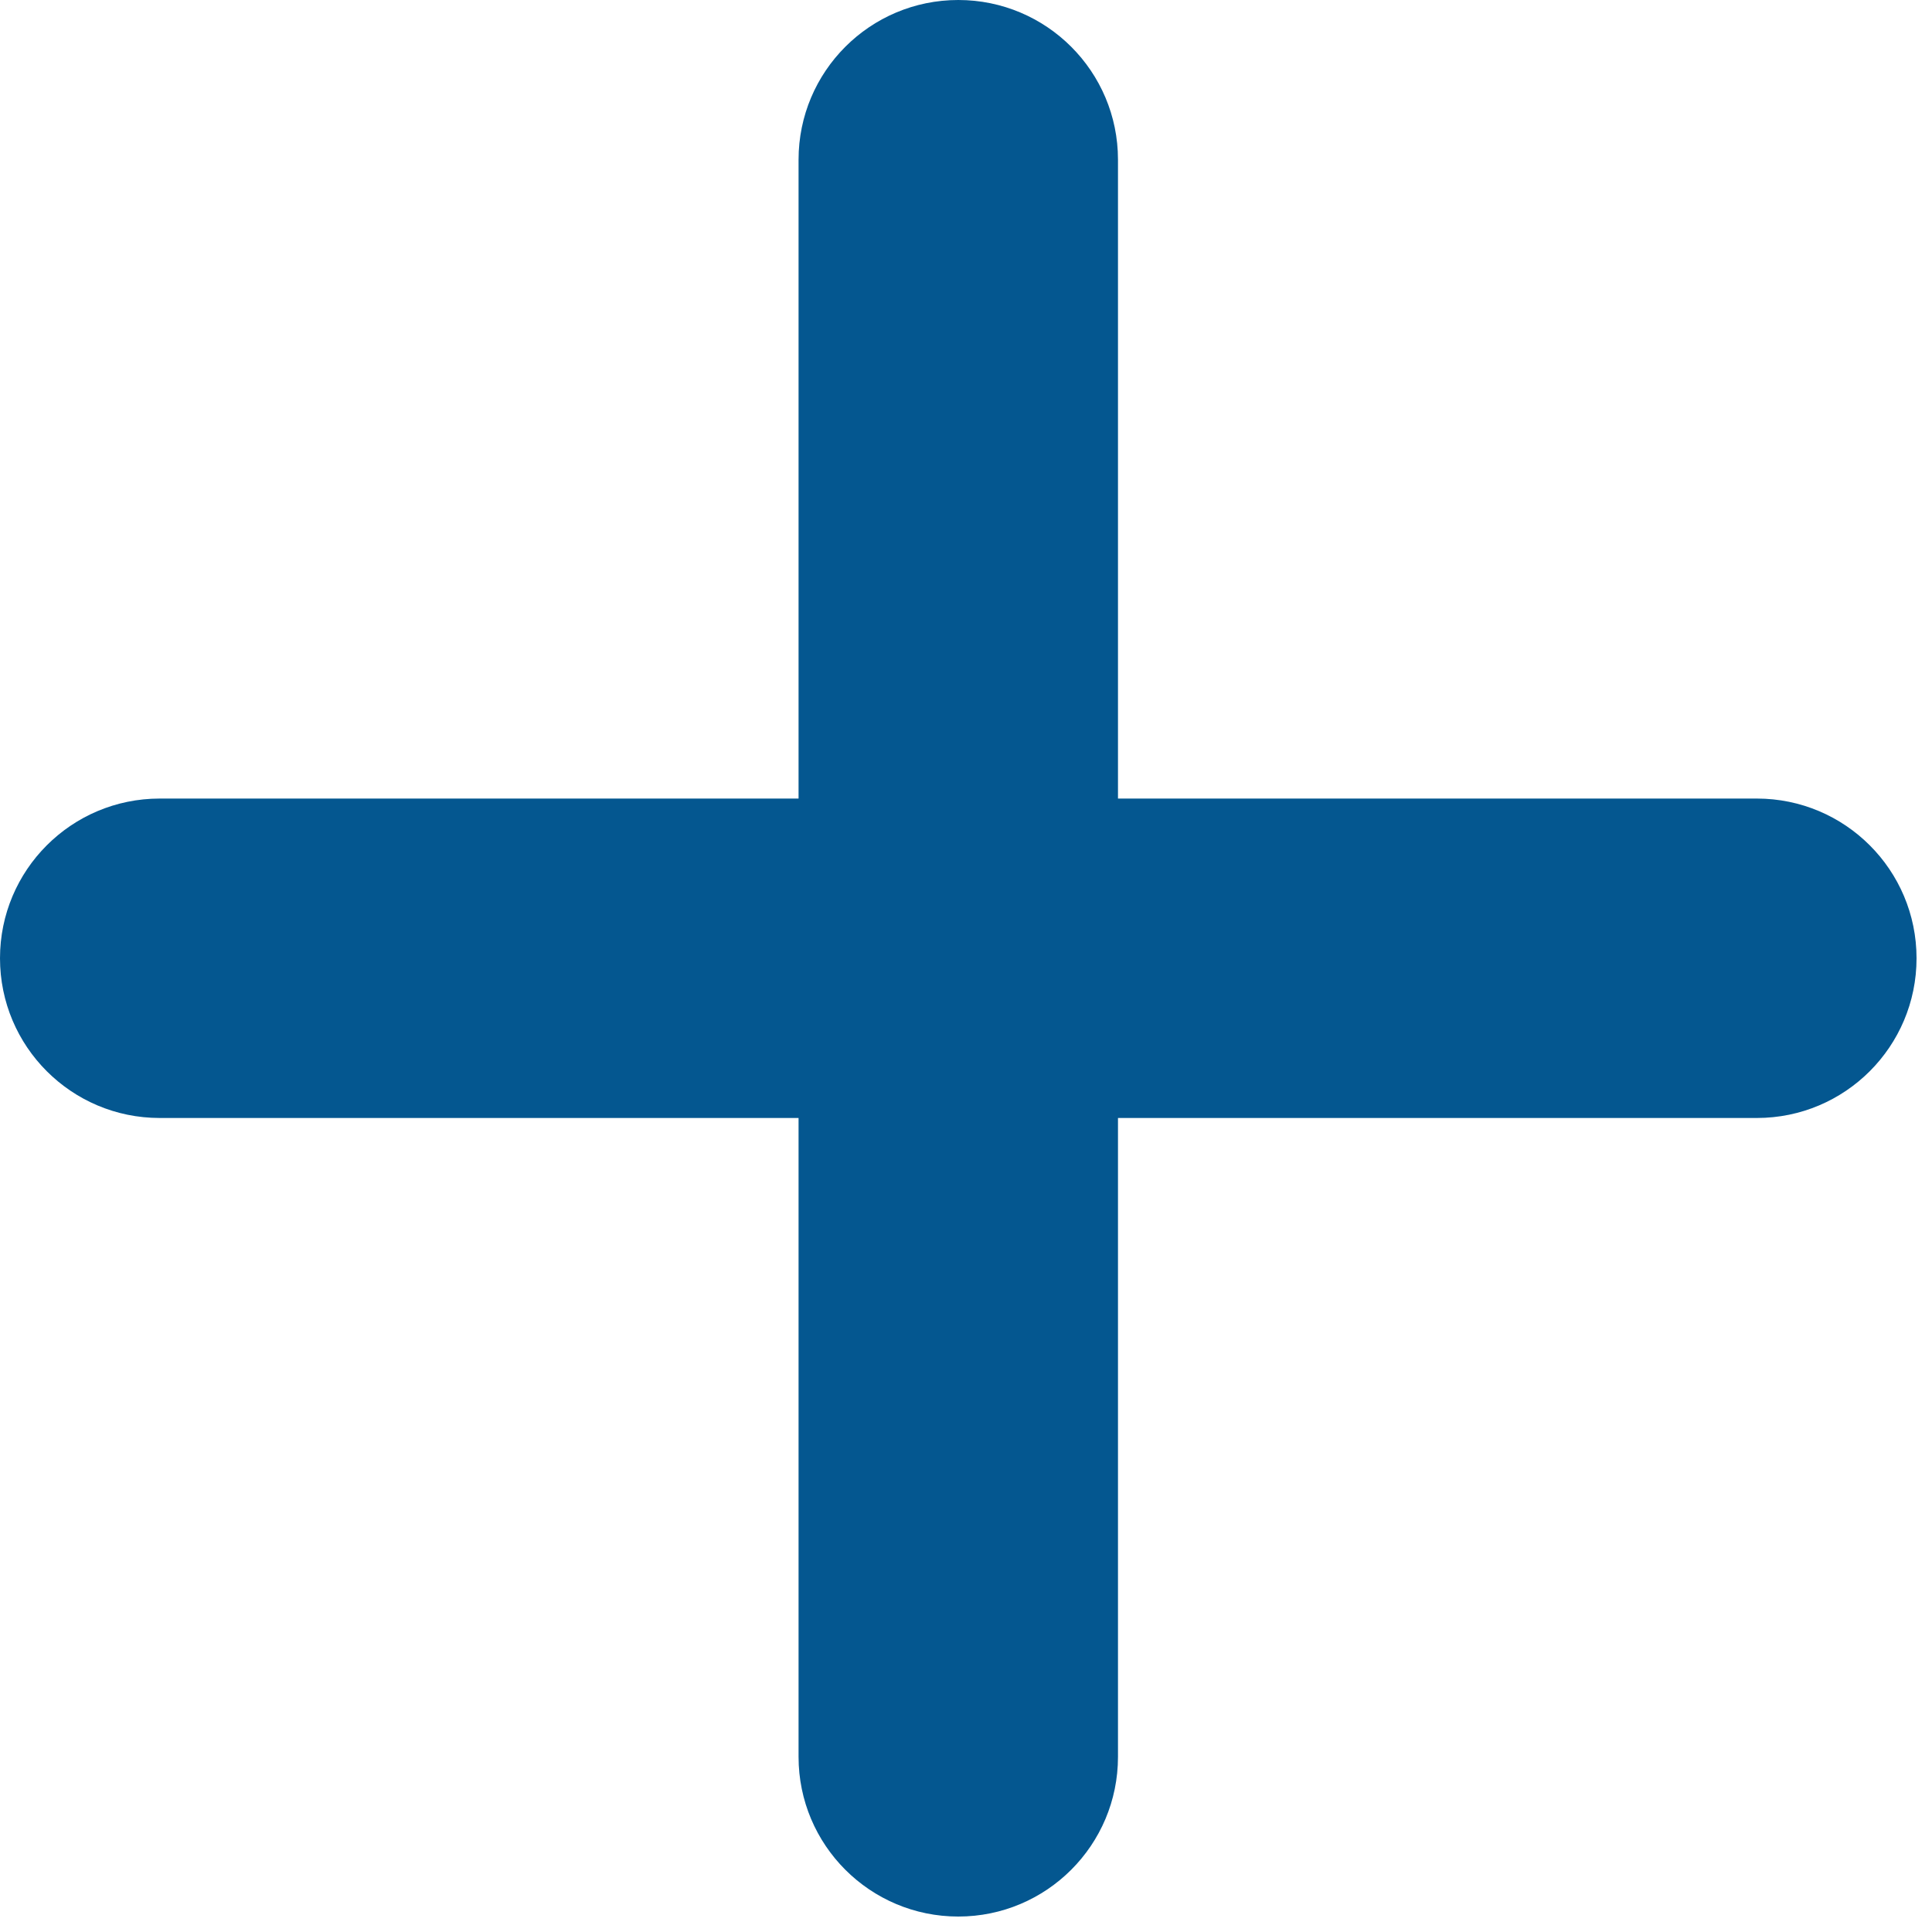 <svg width="15" height="15" viewBox="0 0 15 15" fill="none" xmlns="http://www.w3.org/2000/svg">
<g clip-path="url(#clip0_1744_8)">
<path fill-rule="evenodd" clip-rule="evenodd" d="M6.2 6.2V1.24C6.2 0.555 6.755 0 7.44 0C8.125 0 8.68 0.555 8.68 1.24V6.2H13.64C14.325 6.2 14.88 6.755 14.88 7.44C14.88 8.125 14.325 8.68 13.64 8.68H8.68V13.64C8.68 14.325 8.125 14.88 7.44 14.88C6.755 14.88 6.2 14.325 6.2 13.64V8.68H1.24C0.555 8.68 0 8.125 0 7.44C0 6.755 0.555 6.2 1.24 6.2H6.2Z" fill="#045790"/>
</g>
<defs>
<clipPath id="clip0_1744_8">
<rect width="14.88" height="14.88" fill="white"/>
</clipPath>
</defs>
</svg>
